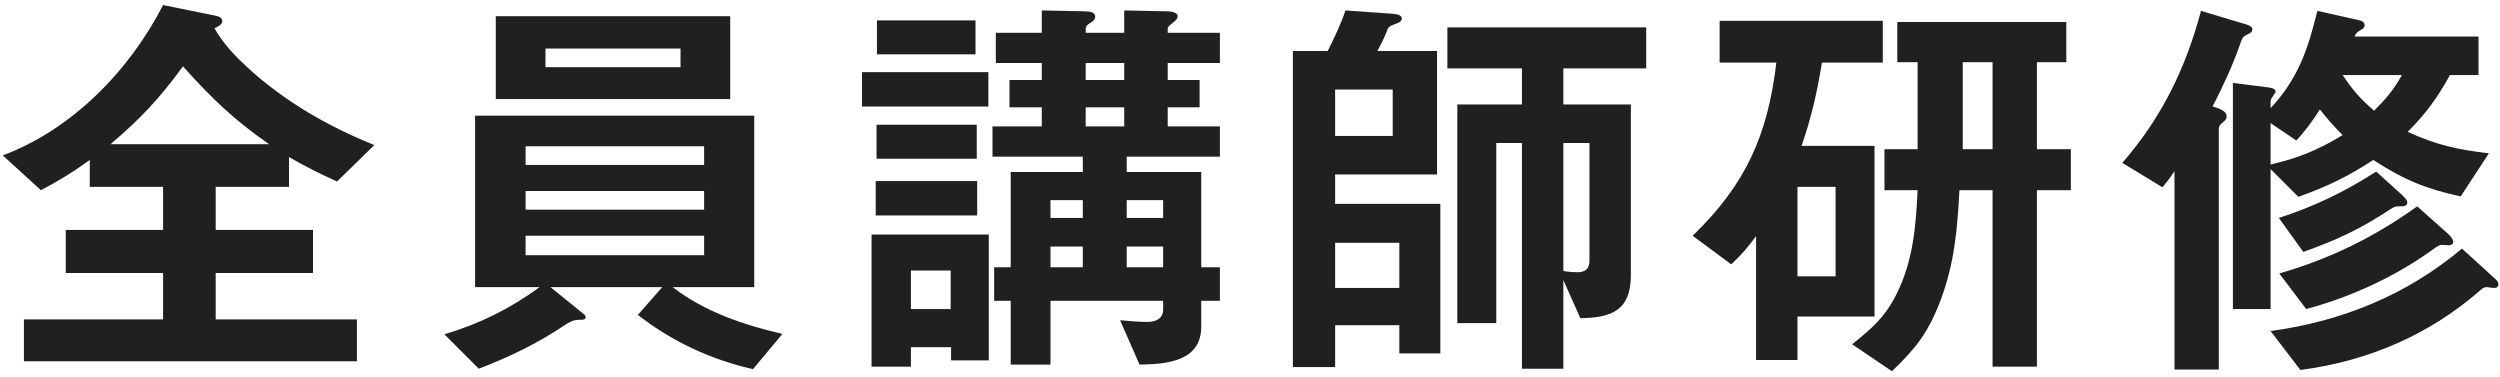 <svg width="338" height="51" viewBox="0 0 338 51" fill="none" xmlns="http://www.w3.org/2000/svg">
<path d="M12.137 25.267V21.627C9.897 23.25 7.993 24.427 5.529 25.715L0.377 21.011C9.785 17.483 17.513 9.53 22.049 0.682L28.937 2.082C29.553 2.194 30.057 2.362 30.057 2.866C30.057 3.314 29.385 3.65 28.993 3.818C30.169 5.89 31.681 7.458 33.417 9.082C38.401 13.675 44.337 17.09 50.609 19.61L45.569 24.538C43.217 23.474 41.313 22.523 39.073 21.235V25.267H29.161V31.09H42.321V36.914H29.161V43.187H48.257V48.843H3.233V43.187H22.049V36.914H8.889V31.09H22.049V25.267H12.137ZM14.937 19.498H36.385C31.625 16.195 28.601 13.283 24.737 8.97C21.601 13.283 18.969 16.082 14.937 19.498ZM67.029 13.395V2.194H98.725V13.395H67.029ZM73.749 6.562V9.082H92.005V6.562H73.749ZM74.421 38.819L78.846 42.403C79.07 42.571 79.181 42.682 79.181 42.907C79.181 43.242 78.734 43.242 78.285 43.242C77.558 43.242 77.109 43.467 76.326 43.971C72.686 46.434 68.822 48.282 64.734 49.85L60.086 45.203C65.013 43.691 68.766 41.843 72.966 38.819H64.23V15.634H101.973V38.819H90.942C95.309 42.178 100.517 43.914 105.781 45.147L101.805 49.907C96.094 48.618 90.829 46.154 86.237 42.571L89.541 38.819H74.421ZM71.061 22.299H95.198V19.779H71.061V22.299ZM71.061 28.346H95.198V25.826H71.061V28.346ZM71.061 34.507H95.198V31.875H71.061V34.507ZM140.85 4.434V1.41L146.282 1.522C147.402 1.522 148.074 1.634 148.074 2.25C148.074 2.698 147.682 2.922 147.346 3.146C147.066 3.314 146.786 3.538 146.786 3.874V4.434H151.994V1.41L157.37 1.522C157.874 1.522 159.218 1.522 159.218 2.194C159.218 2.586 158.77 2.922 158.49 3.146C158.266 3.314 157.874 3.594 157.874 3.874V4.434H164.93V8.522H157.874V10.819H162.186V14.514H157.874V17.09H164.93V21.178H152.33V23.25H162.41V36.13H164.93V40.666H162.41V44.139C162.41 48.898 157.706 49.234 154.066 49.291L151.434 43.298C152.554 43.41 154.066 43.523 155.13 43.523C156.194 43.523 157.258 43.13 157.258 41.843V40.666H142.026V49.291H136.65V40.666H134.41V36.13H136.65V23.25H146.394V21.178H134.186V17.09H140.85V14.514H136.482V10.819H140.85V8.522H134.634V4.434H140.85ZM131.89 7.346H118.562V2.754H131.89V7.346ZM146.786 8.522V10.819H151.994V8.522H146.786ZM133.626 9.754V14.402H116.546V9.754H133.626ZM146.786 14.514V17.09H151.994V14.514H146.786ZM132.058 21.459H118.506V16.866H132.058V21.459ZM132.114 29.131H118.394V24.483H132.114V29.131ZM152.33 29.466H157.258V27.058H152.33V29.466ZM142.026 29.466H146.394V27.058H142.026V29.466ZM133.682 31.706V48.73H128.586V46.938H123.154V49.571H117.834V31.706H133.682ZM142.026 36.13H146.394V33.331H142.026V36.13ZM157.258 36.13V33.331H152.33V36.13H157.258ZM128.53 41.786V36.578H123.154V41.786H128.53ZM181.91 1.41L188.238 1.858C188.966 1.914 189.526 2.082 189.526 2.474C189.526 2.922 189.078 3.09 188.742 3.202C187.734 3.594 187.734 3.538 187.342 4.602C187.118 5.162 186.558 6.282 186.222 6.898H194.286V23.587H180.51V27.562H194.734V47.779H189.19V43.971H180.51V49.627H174.798V6.898H179.502C180.342 5.274 181.35 3.09 181.91 1.41ZM213.662 43.019L211.366 37.867V49.85H205.766V19.331H202.294V43.691H197.03V14.123H205.766V9.25H195.686V3.706H222.566V9.25H211.366V14.123H220.494V37.194C220.494 41.955 217.918 42.962 213.662 43.019ZM180.51 18.378H188.294V12.107H180.51V18.378ZM211.366 19.331V36.635C211.982 36.746 212.654 36.803 213.27 36.803C214.334 36.803 214.894 36.355 214.894 35.234V19.331H211.366ZM180.51 38.931H189.19V32.827H180.51V38.931ZM253.435 42.794H243.019V48.675H237.419V31.93C236.299 33.443 235.459 34.45 234.059 35.739L228.851 31.875C236.019 24.93 238.987 18.323 240.163 8.466H232.491V2.81H254.555V8.466H246.323C245.651 12.611 244.923 15.746 243.579 19.723H253.435V42.794ZM250.411 46.547C253.043 44.419 254.779 42.962 256.347 39.883C258.643 35.403 259.035 30.587 259.259 25.715H254.779V20.171H259.259V8.41H256.515V2.978H279.363V8.41H275.387V20.171H279.979V25.715H275.387V49.571H269.395V25.715H264.915C264.635 31.035 264.243 35.627 262.339 40.666C260.715 44.922 259.035 47.106 255.787 50.187L250.411 46.547ZM269.395 20.171V8.41H265.363V20.171H269.395ZM248.171 37.362V25.267H243.019V37.362H248.171ZM313.311 1.466L318.799 2.698C319.415 2.81 319.695 3.034 319.695 3.426C319.695 3.706 319.583 3.818 319.191 4.042C318.687 4.322 318.519 4.49 318.351 4.938H335.095V10.146H331.231C329.495 13.283 328.039 15.299 325.519 17.819C329.383 19.61 332.295 20.227 336.495 20.73L332.687 26.555C327.983 25.547 324.903 24.259 320.871 21.627C317.343 23.922 314.655 25.21 310.735 26.61L306.983 22.858V41.786H301.887V11.21L306.759 11.826C307.431 11.938 307.655 12.107 307.655 12.386C307.655 12.498 307.543 12.666 307.263 13.059C307.039 13.395 306.983 13.507 306.983 13.787V14.627C310.735 10.595 312.023 6.674 313.311 1.466ZM297.575 1.466L303.735 3.314C304.239 3.482 304.519 3.65 304.519 3.986C304.519 4.266 304.351 4.434 303.847 4.658C303.455 4.826 303.175 5.05 303.007 5.554C301.943 8.69 300.655 11.434 299.143 14.402C300.431 14.739 301.047 15.187 301.047 15.691C301.047 16.026 300.935 16.195 300.543 16.53C300.151 16.866 299.983 17.035 299.983 17.37V49.962H293.991V23.139C293.487 23.922 292.927 24.651 292.367 25.323L286.935 22.018C292.255 15.915 295.503 9.25 297.575 1.466ZM324.735 10.146H316.727C318.071 12.162 319.135 13.395 320.983 14.963C322.607 13.338 323.615 12.162 324.735 10.146ZM306.983 16.642V22.242C310.847 21.346 313.367 20.282 316.727 18.267C315.607 17.146 314.599 16.026 313.647 14.794C312.695 16.306 311.687 17.706 310.455 18.994L306.983 16.642ZM321.263 23.195L324.847 26.442C325.295 26.89 325.463 27.114 325.463 27.395C325.463 27.843 324.959 27.898 324.623 27.898C324.455 27.898 324.343 27.898 324.175 27.898C323.895 27.898 323.671 27.954 323.167 28.291C319.191 30.922 315.999 32.434 311.407 34.059L308.103 29.466C312.919 27.898 317.007 25.939 321.263 23.195ZM326.807 27.898L330.895 31.538C331.343 31.93 331.679 32.379 331.679 32.715C331.679 33.05 331.343 33.163 331.063 33.163C330.839 33.163 330.335 33.106 330.111 33.106C329.831 33.106 329.607 33.218 328.543 34.002C323.951 37.251 318.239 40.05 311.799 41.786L308.159 36.971C314.991 35.011 321.039 32.042 326.807 27.898ZM332.855 33.611L337.167 37.531C337.671 37.978 337.783 38.147 337.783 38.426C337.783 38.819 337.503 38.931 337.167 38.931C336.999 38.931 336.327 38.819 336.159 38.819C335.879 38.819 335.655 38.931 334.983 39.547C328.599 45.035 320.535 48.786 311.015 50.019L306.983 44.755C316.559 43.467 325.407 39.883 332.855 33.611Z" fill="#202020"/>
</svg>
